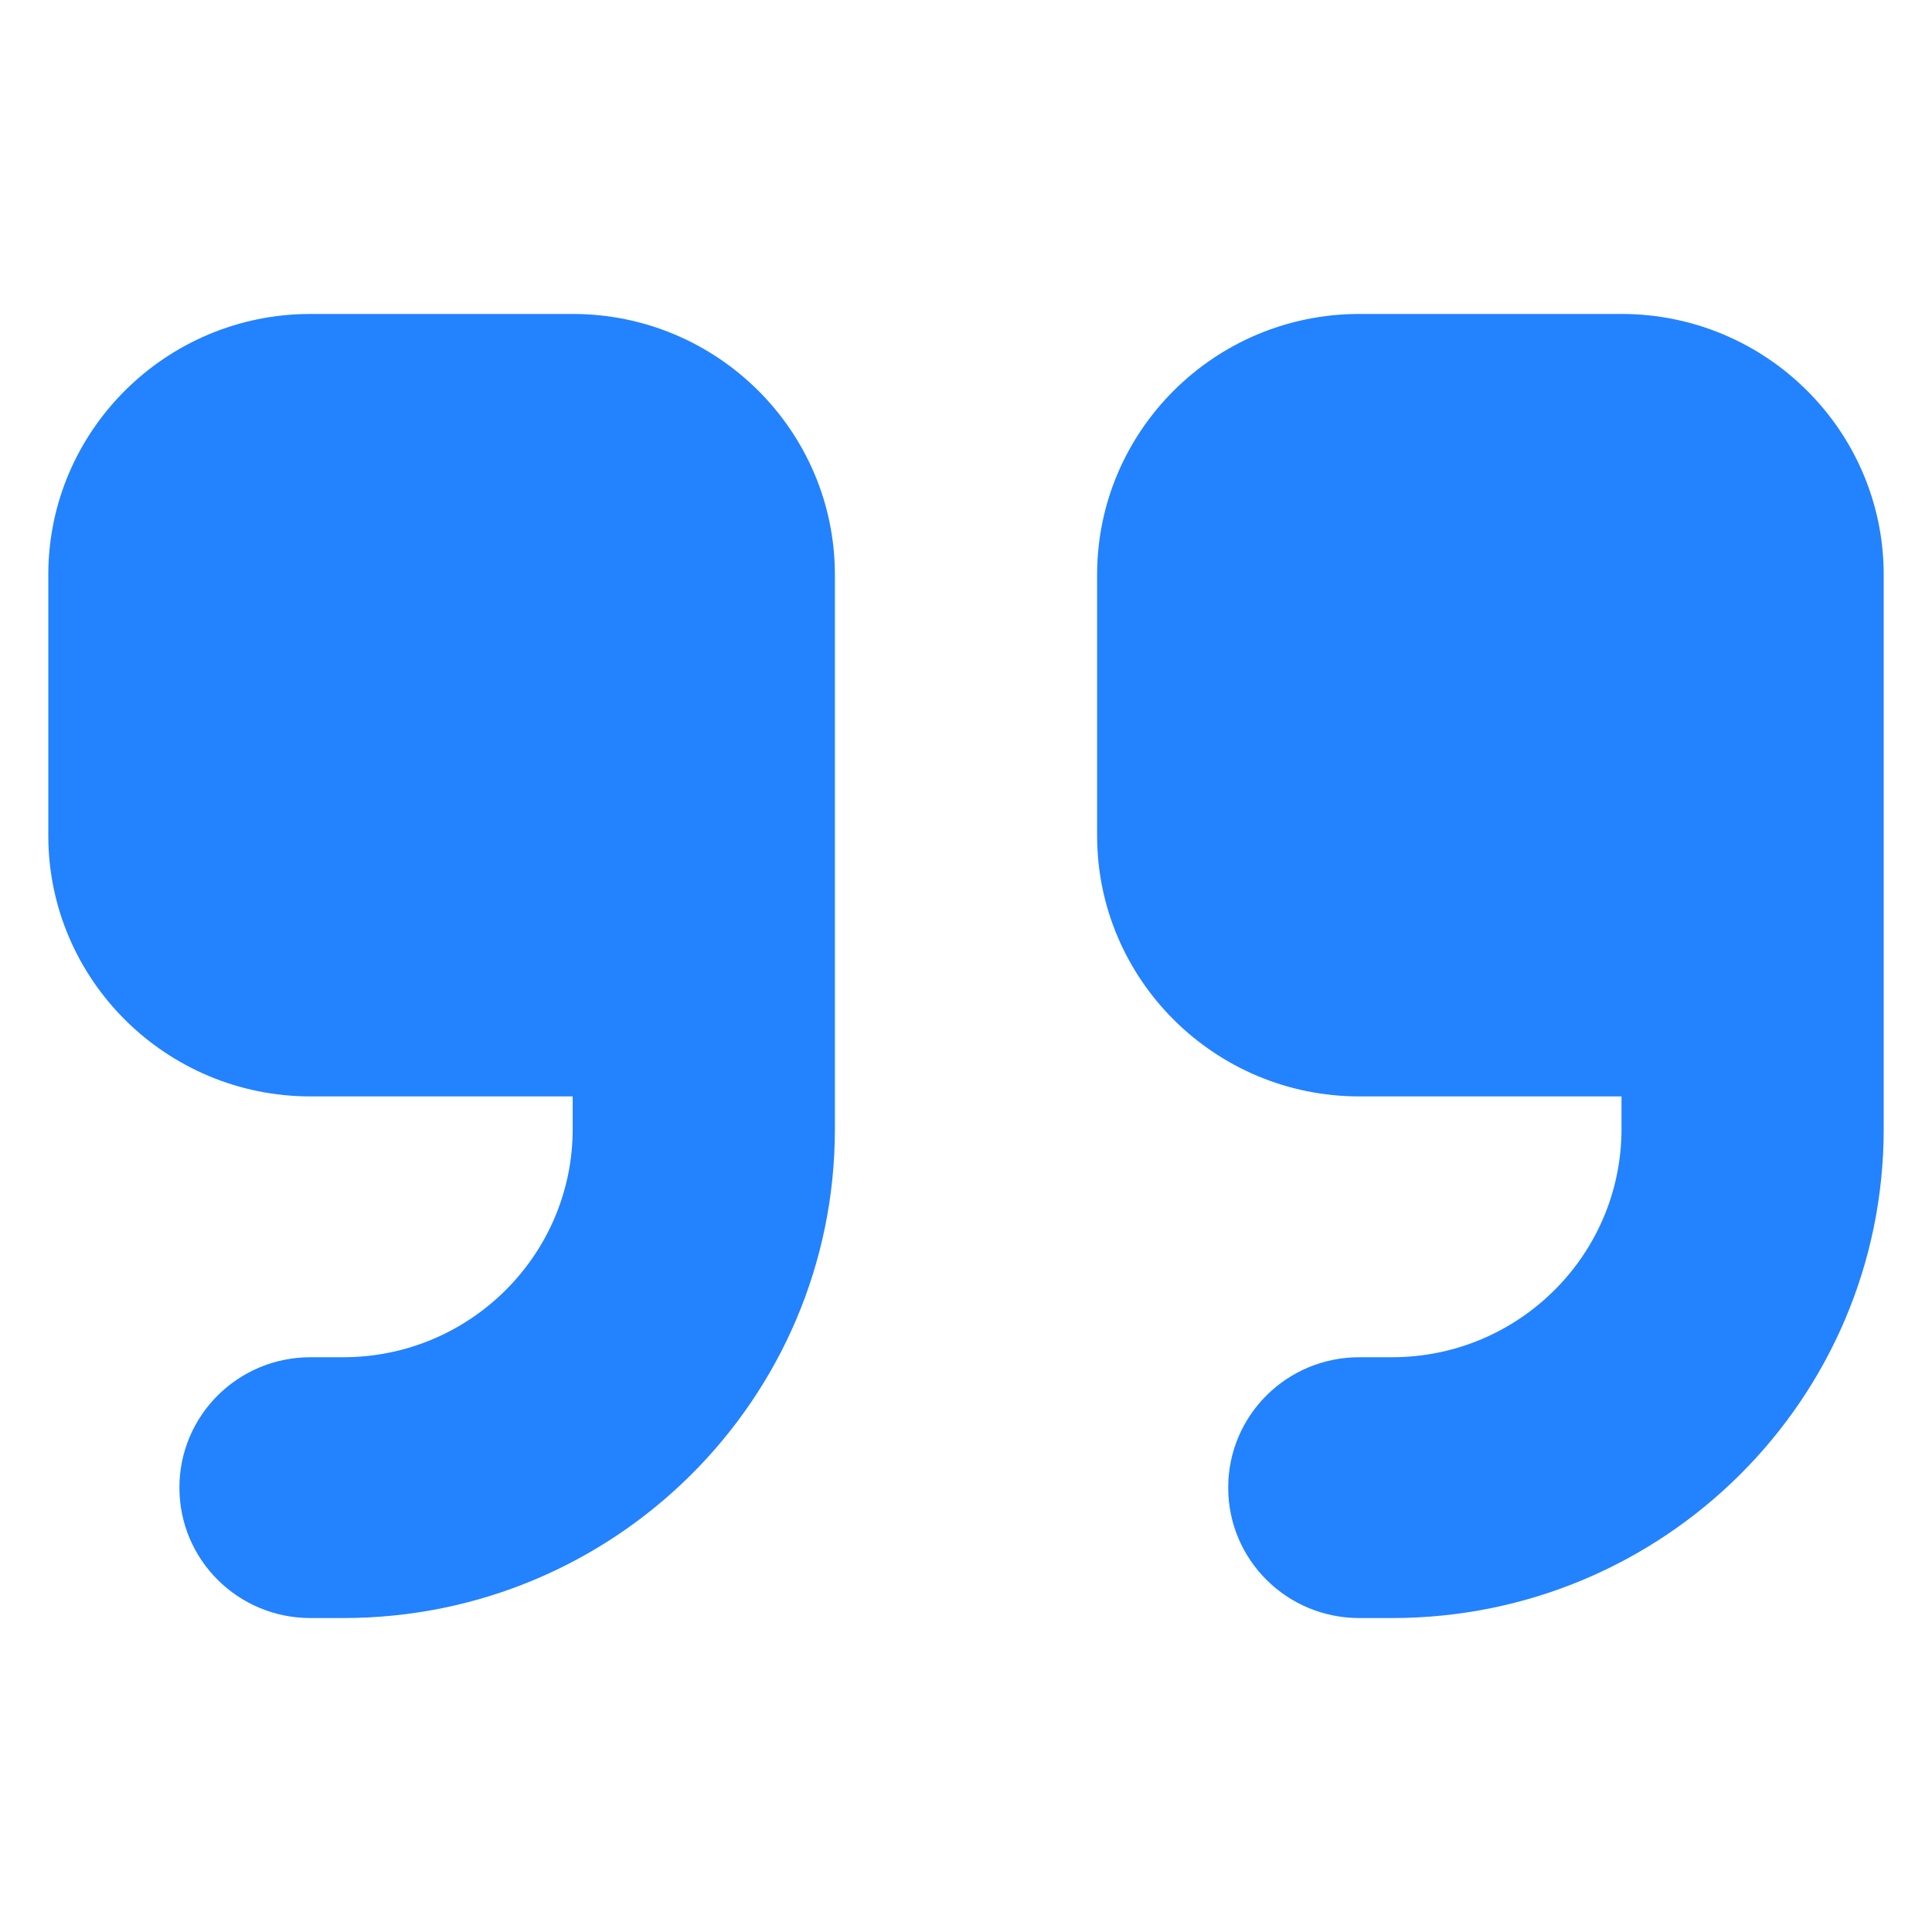 <svg width="80" height="80" viewBox="0 0 80 80" fill="none" xmlns="http://www.w3.org/2000/svg">
<path d="M78 46.75C78 57.938 68.89 67 57.643 67H56.286C53.283 67 50.857 64.587 50.857 61.6C50.857 58.613 53.283 56.2 56.286 56.2H57.643C62.885 56.2 67.143 51.964 67.143 46.75V45.4H56.286C50.297 45.4 45.429 40.557 45.429 34.6V23.8C45.429 17.843 50.297 13 56.286 13H67.143C73.131 13 78 17.843 78 23.8V46.75ZM34.571 46.75C34.571 57.938 25.462 67 14.214 67H12.857C9.854 67 7.429 64.587 7.429 61.6C7.429 58.613 9.854 56.2 12.857 56.2H14.214C19.456 56.2 23.714 51.964 23.714 46.75V45.4H12.857C6.869 45.4 2 40.557 2 34.6V23.8C2 17.843 6.869 13 12.857 13H23.714C29.703 13 34.571 17.843 34.571 23.8V46.75Z" fill="#2382FE"/>
</svg>
